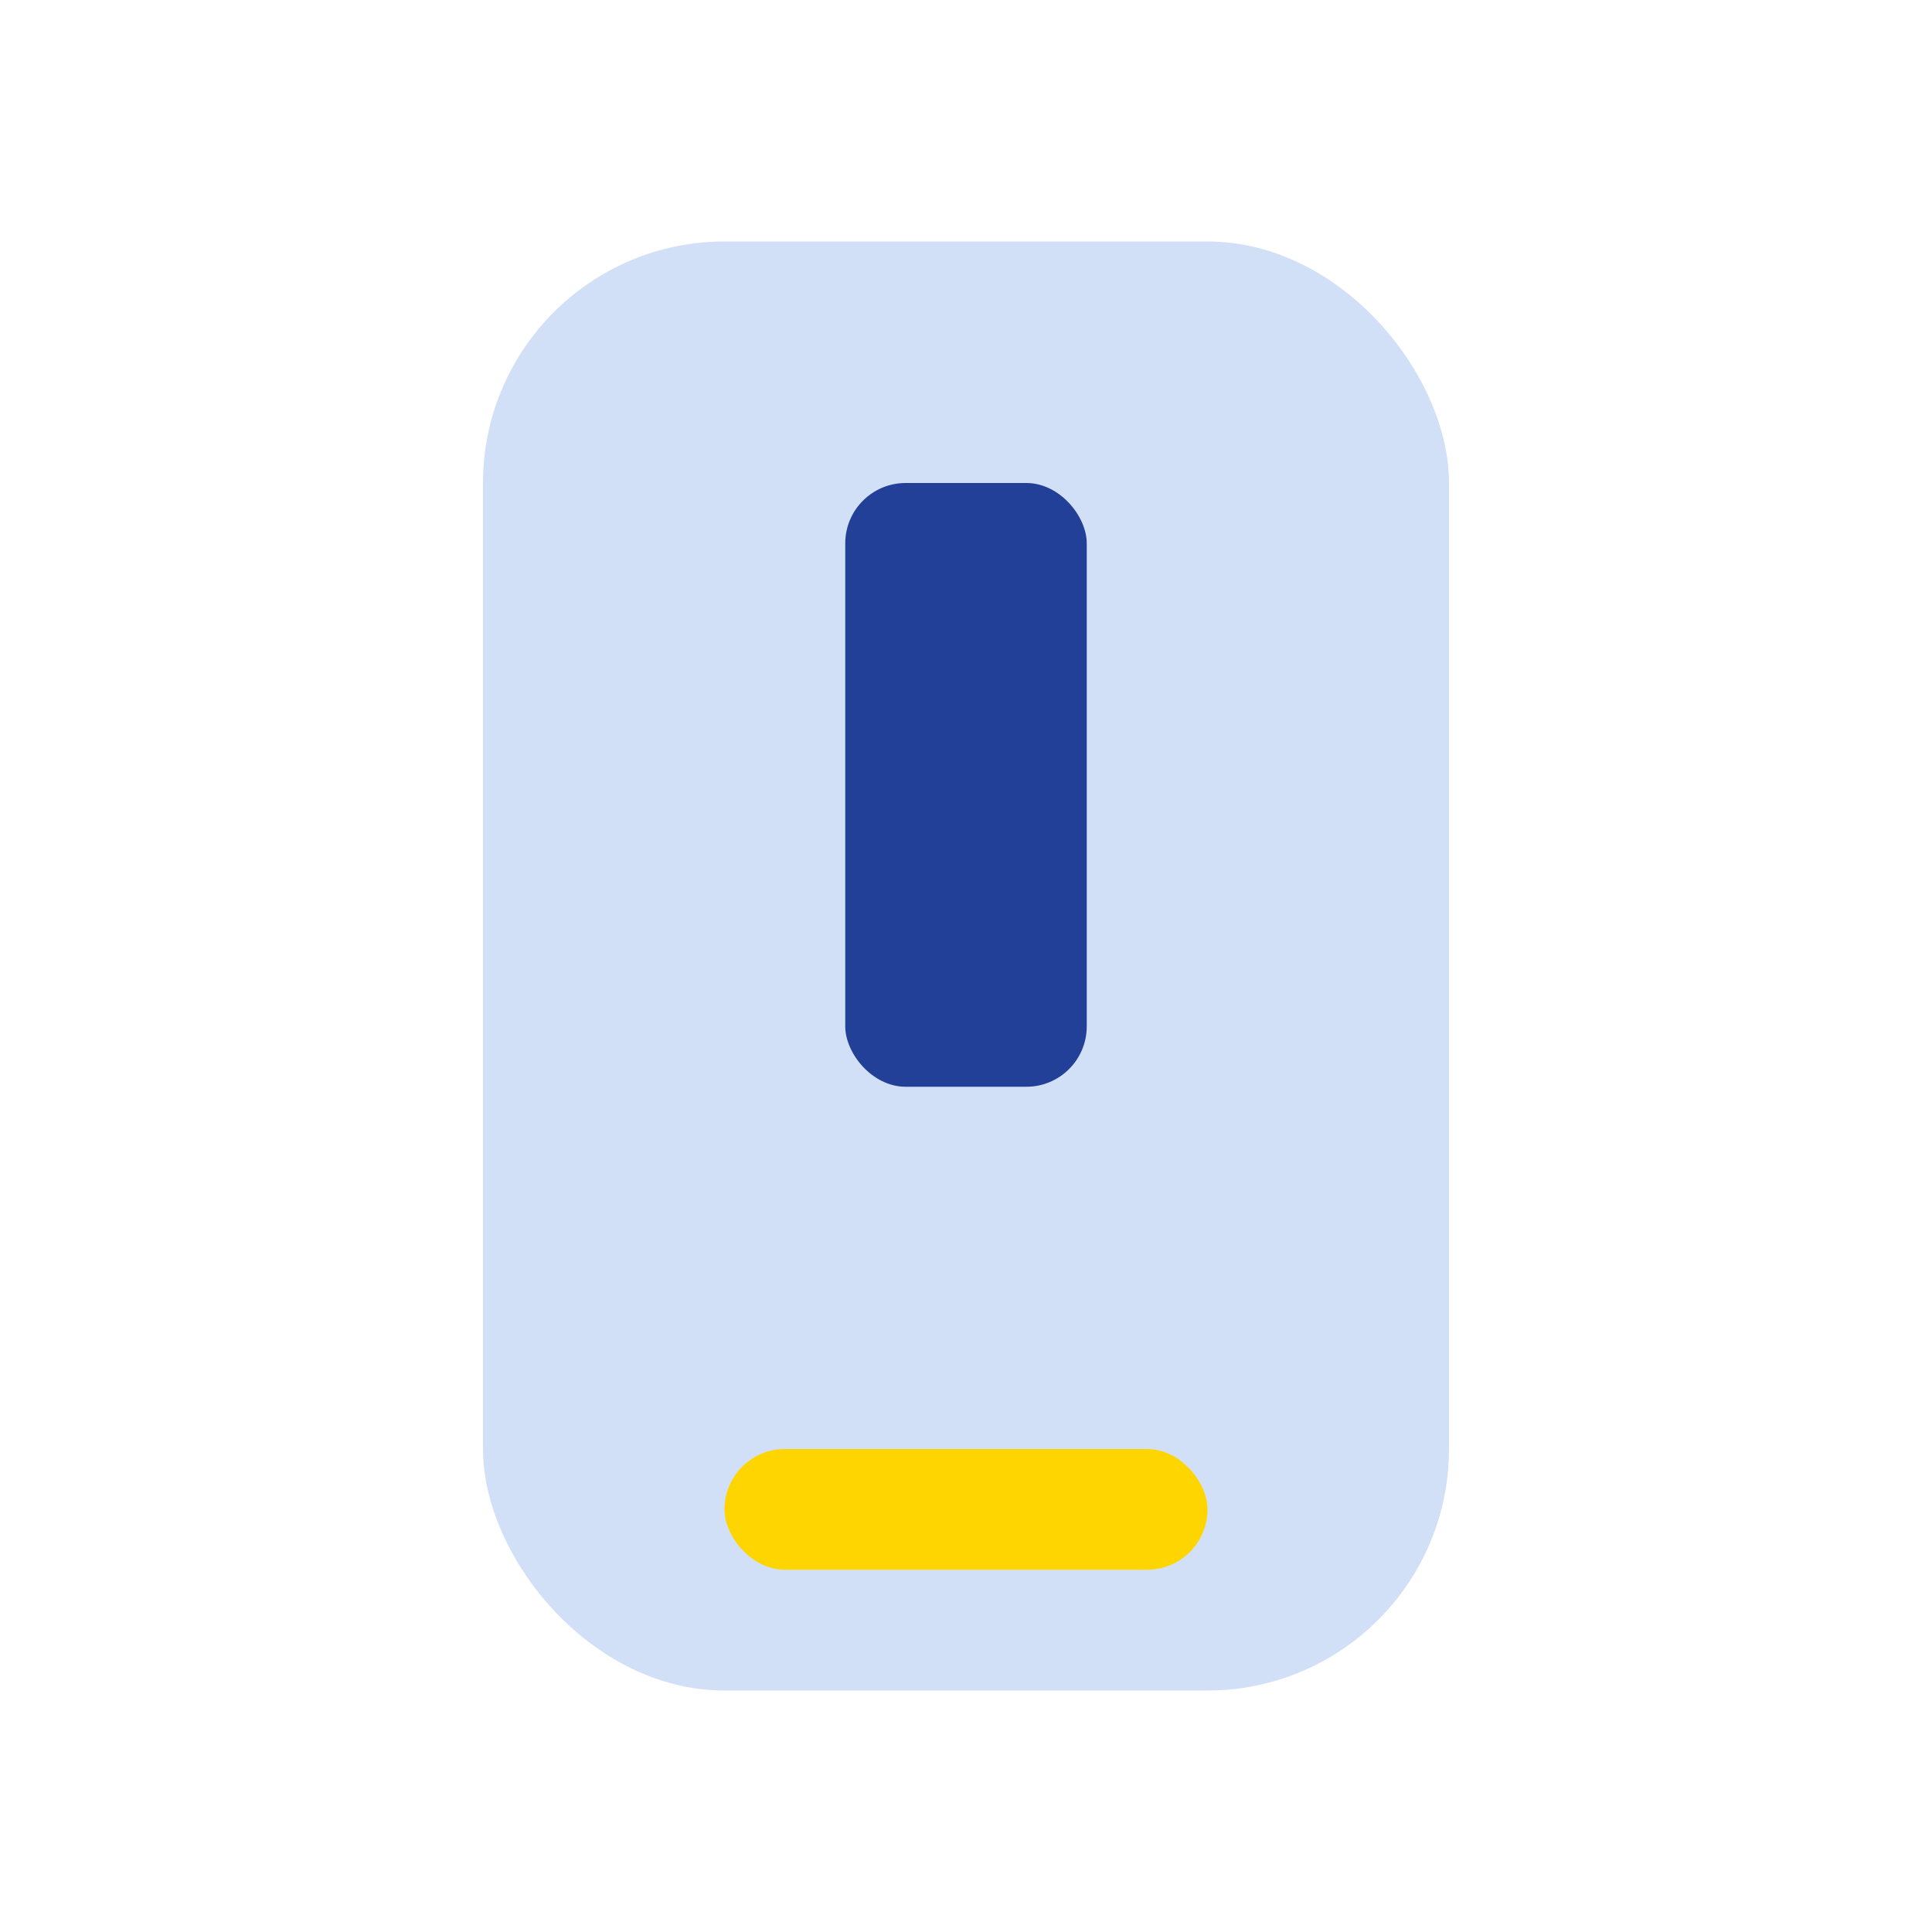 <?xml version="1.0" encoding="UTF-8"?>
<svg xmlns="http://www.w3.org/2000/svg" width="32" height="32" viewBox="0 0 32 32"><rect x="8" y="4" width="16" height="24" rx="4" fill="#D2E0F7"/><rect x="12" y="24" width="8" height="2" rx="1" fill="#FFD500"/><rect x="14" y="8" width="4" height="10" rx="1" fill="#234099"/></svg>